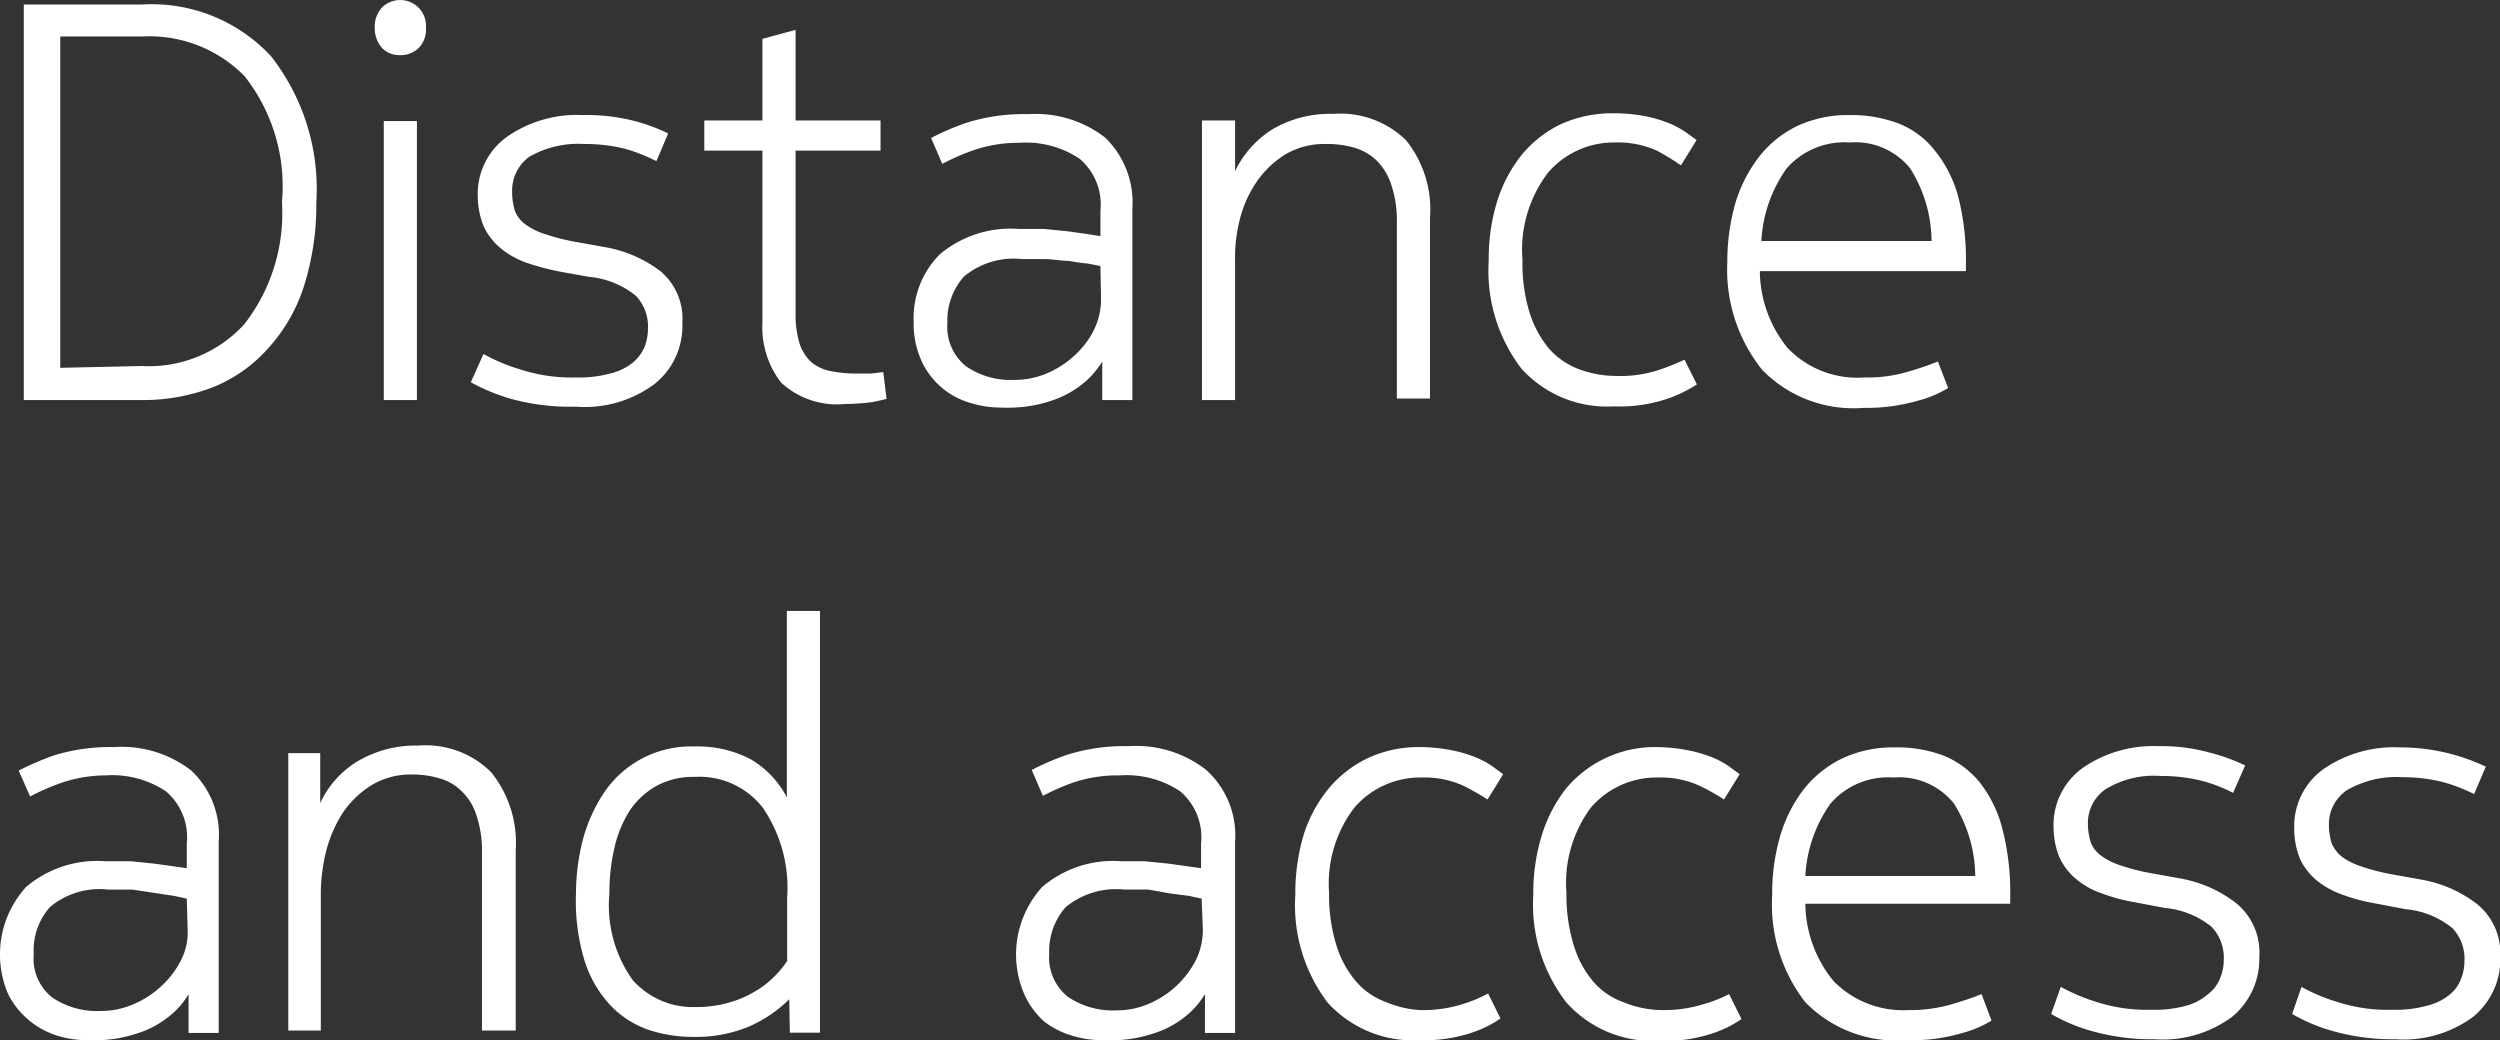<svg id="Layer_1" data-name="Layer 1" xmlns="http://www.w3.org/2000/svg" viewBox="0 0 82.99 34.54"><rect x="0" y="0" width="82.99" height="34.54" fill="#333333" stroke="none"/><defs><style>.cls-1{fill:#fff;}</style></defs><path class="cls-1" d="M4.71.15A5.4,5.4,0,0,1,9,1.87a7.15,7.15,0,0,1,1.5,4.86,8.89,8.89,0,0,1-.42,2.8,5.56,5.56,0,0,1-1.15,2,4.88,4.88,0,0,1-1.85,1.32,6.49,6.49,0,0,1-2.43.43H.79V.15Zm0,12a4.28,4.28,0,0,0,3.41-1.4A6,6,0,0,0,9.36,6.71,5.9,5.9,0,0,0,8.12,2.53,4.42,4.42,0,0,0,4.75,1.21H2v11Z"/><path class="cls-1" d="M12.44.92a.94.94,0,0,1,.23-.66.86.86,0,0,1,1.23,0,.86.86,0,0,1,.24.66.87.87,0,0,1-.24.67.84.84,0,0,1-.62.24.79.79,0,0,1-.61-.25A1,1,0,0,1,12.44.92Zm.3,3.1h1.1v9.26h-1.1Z"/><path class="cls-1" d="M16.05,11.75a5.81,5.81,0,0,0,1.18.5,5.52,5.52,0,0,0,1.89.28,3.93,3.93,0,0,0,1.13-.13,1.87,1.87,0,0,0,.74-.35,1.35,1.35,0,0,0,.4-.52,1.67,1.67,0,0,0,.12-.62,1.48,1.48,0,0,0-.4-1.09,2.87,2.87,0,0,0-1.56-.63l-1-.18a8.64,8.64,0,0,1-1.08-.29,2.87,2.87,0,0,1-.85-.48,2.07,2.07,0,0,1-.56-.72,2.66,2.66,0,0,1-.2-1,2.33,2.33,0,0,1,1-2,4.05,4.05,0,0,1,2.48-.7A6.41,6.41,0,0,1,21,4a5.93,5.93,0,0,1,1.18.43l-.39.92a5.8,5.8,0,0,0-1-.4,5.48,5.48,0,0,0-1.4-.17,3.26,3.26,0,0,0-1.83.43A1.4,1.4,0,0,0,17,6.37a2.16,2.16,0,0,0,.09.62,1,1,0,0,0,.34.45,2.2,2.2,0,0,0,.63.32,7,7,0,0,0,1,.26l1,.18A4.24,4.24,0,0,1,21.92,9a2.05,2.05,0,0,1,.73,1.73,2.45,2.45,0,0,1-.9,2,3.87,3.87,0,0,1-2.63.77A7.42,7.42,0,0,1,17,13.25a6.47,6.47,0,0,1-1.37-.56Z"/><path class="cls-1" d="M28.44,12.4h.49l.39-.05.11.89a5.05,5.05,0,0,1-.56.12,7.37,7.37,0,0,1-.82.05,2.72,2.72,0,0,1-2.12-.71,3,3,0,0,1-.62-2V5H23.38V4h1.93V1.29l1.1-.3V4h2.82V5H26.41v5.4a3.35,3.35,0,0,0,.13,1,1.49,1.49,0,0,0,.39.62,1.44,1.44,0,0,0,.65.3A4.19,4.19,0,0,0,28.44,12.4Z"/><path class="cls-1" d="M33.23,13.53a3.41,3.41,0,0,1-1-.15A2.55,2.55,0,0,1,30.6,12a3,3,0,0,1-.27-1.32,3,3,0,0,1,.87-2.24,3.66,3.66,0,0,1,2.62-.84h.84l.8.08.64.09.43.07V7a2,2,0,0,0-.69-1.73,3.21,3.21,0,0,0-2-.53A4.59,4.59,0,0,0,32.28,5a7.4,7.4,0,0,0-1,.44l-.37-.86a8.45,8.45,0,0,1,1.16-.5,6.32,6.32,0,0,1,2.07-.29,3.76,3.76,0,0,1,2.55.78,3,3,0,0,1,.9,2.36v6.35h-1V12a2.79,2.79,0,0,1-.66.75,3.27,3.27,0,0,1-.83.48,4.26,4.26,0,0,1-.93.25A4.91,4.91,0,0,1,33.23,13.53Zm3.3-4.7-.42-.08a6.33,6.33,0,0,1-.63-.09c-.24,0-.49-.05-.76-.06h-.8A2.57,2.57,0,0,0,32,9.18a2.19,2.19,0,0,0-.55,1.55,1.67,1.67,0,0,0,.62,1.43,2.6,2.6,0,0,0,1.6.45,2.69,2.69,0,0,0,1.09-.22,3.11,3.11,0,0,0,.92-.6,2.8,2.8,0,0,0,.64-.85,2.29,2.29,0,0,0,.23-1Z"/><path class="cls-1" d="M41,4V5.68a3.35,3.35,0,0,1,1.26-1.4,3.79,3.79,0,0,1,2-.5,3.12,3.12,0,0,1,2.41.87,3.66,3.66,0,0,1,.8,2.58v6h-1.1V7.38a3.67,3.67,0,0,0-.18-1.23,2,2,0,0,0-.48-.81,1.79,1.79,0,0,0-.73-.43A3.2,3.2,0,0,0,44,4.78a2.54,2.54,0,0,0-1.34.35,3.22,3.22,0,0,0-.94.9,3.85,3.85,0,0,0-.56,1.24A5.14,5.14,0,0,0,41,8.67v4.61h-1.1V4Z"/><path class="cls-1" d="M50.54,8.63a5.6,5.6,0,0,0,.23,1.73,3.59,3.59,0,0,0,.63,1.19,2.49,2.49,0,0,0,1,.7,3.54,3.54,0,0,0,1.24.23,4.12,4.12,0,0,0,1.4-.19,8.48,8.48,0,0,0,.88-.35l.41.82a4.47,4.47,0,0,1-.93.46,5,5,0,0,1-1.84.27,3.82,3.82,0,0,1-3.06-1.26,5.34,5.34,0,0,1-1.08-3.58,6.46,6.46,0,0,1,.29-2,4.69,4.69,0,0,1,.83-1.54,3.84,3.84,0,0,1,1.3-1,4.17,4.17,0,0,1,1.74-.35,5.55,5.55,0,0,1,1,.09,4.32,4.32,0,0,1,.8.23,3.1,3.1,0,0,1,.57.3l.37.27-.52.84A8,8,0,0,0,55,5a3.14,3.14,0,0,0-1.39-.27,2.88,2.88,0,0,0-2.22,1A4.22,4.22,0,0,0,50.54,8.63Z"/><path class="cls-1" d="M61.89,12.53a4.64,4.64,0,0,0,1.44-.19,9.71,9.71,0,0,0,1-.34l.34.88a3.66,3.66,0,0,1-1,.42,6.13,6.13,0,0,1-1.81.24,4.23,4.23,0,0,1-3.36-1.26A5.31,5.31,0,0,1,57.34,8.7a7.1,7.1,0,0,1,.28-2,4.74,4.74,0,0,1,.81-1.54,3.57,3.57,0,0,1,1.28-1,4,4,0,0,1,1.7-.34A4.4,4.4,0,0,1,63,4.09,2.85,2.85,0,0,1,64.23,5,4.14,4.14,0,0,1,65,6.51a8.43,8.43,0,0,1,.26,2.29V9H58.42a4.09,4.09,0,0,0,.92,2.55A3.2,3.2,0,0,0,61.89,12.53ZM64.12,8a4.58,4.58,0,0,0-.71-2.41,2.33,2.33,0,0,0-2-.86,2.55,2.55,0,0,0-2.1.86A4.55,4.55,0,0,0,58.47,8Z"/><path class="cls-1" d="M2.9,34.53a3.41,3.41,0,0,1-1-.15A2.75,2.75,0,0,1,1,33.9,2.73,2.73,0,0,1,.27,33a3.33,3.33,0,0,1,.6-3.56,3.65,3.65,0,0,1,2.63-.85h.84l.79.08.64.09.43.06V28a2,2,0,0,0-.69-1.73,3.21,3.21,0,0,0-2-.53A4.59,4.59,0,0,0,2,26a7.4,7.4,0,0,0-1,.44l-.38-.86a9.89,9.89,0,0,1,1.16-.5A6.32,6.32,0,0,1,3.8,24.8a3.76,3.76,0,0,1,2.55.78,2.92,2.92,0,0,1,.91,2.36v6.35h-1V33a2.62,2.62,0,0,1-.66.75,3.27,3.27,0,0,1-.83.48,4.91,4.91,0,0,1-.93.25A4.91,4.91,0,0,1,2.9,34.53Zm3.3-4.7-.42-.09-.66-.1-.73-.11h-.8a2.56,2.56,0,0,0-1.93.58,2.16,2.16,0,0,0-.54,1.57,1.64,1.64,0,0,0,.61,1.43,2.65,2.65,0,0,0,1.61.45,2.68,2.68,0,0,0,1.08-.22,3.16,3.16,0,0,0,.93-.6A2.94,2.94,0,0,0,6,31.89a2,2,0,0,0,.23-1Z"/><path class="cls-1" d="M10.63,25v1.66a3.17,3.17,0,0,1,1.26-1.4,3.8,3.8,0,0,1,2-.51,3.08,3.08,0,0,1,2.41.88,3.72,3.72,0,0,1,.82,2.58v6H16v-5.9a3.67,3.67,0,0,0-.18-1.23,1.88,1.88,0,0,0-.49-.81,1.69,1.69,0,0,0-.73-.43,3.2,3.2,0,0,0-.92-.13,2.54,2.54,0,0,0-1.34.35,3.19,3.19,0,0,0-.94.89,4.39,4.39,0,0,0-.56,1.25,6.05,6.05,0,0,0-.19,1.4v4.61H9.57V25Z"/><path class="cls-1" d="M26.2,33.17a4.42,4.42,0,0,1-1.32.9,4.6,4.6,0,0,1-1.91.35,4.65,4.65,0,0,1-1.43-.23,3.17,3.17,0,0,1-1.25-.79,3.87,3.87,0,0,1-.87-1.46,6.79,6.79,0,0,1-.3-2.28,7.2,7.2,0,0,1,.23-1.79,5.3,5.3,0,0,1,.71-1.57,3.48,3.48,0,0,1,3-1.52,3.78,3.78,0,0,1,1.87.43,3.14,3.14,0,0,1,1.19,1.26V20.28h1.1v14h-1Zm-3.15-7.38a2.52,2.52,0,0,0-1.26.3,2.62,2.62,0,0,0-.88.81,3.91,3.91,0,0,0-.51,1.23,6.59,6.59,0,0,0-.17,1.53A4.26,4.26,0,0,0,21,32.53a2.67,2.67,0,0,0,2.1.9,3.88,3.88,0,0,0,1.07-.14,3.41,3.41,0,0,0,.86-.36,2.94,2.94,0,0,0,.66-.5,3.18,3.18,0,0,0,.44-.53V29.81a4.71,4.71,0,0,0-.81-3A2.67,2.67,0,0,0,23.05,25.79Z"/><path class="cls-1" d="M36.59,34.53a3.41,3.41,0,0,1-1-.15,2.79,2.79,0,0,1-.94-.48A2.7,2.7,0,0,1,34,33a3.33,3.33,0,0,1,.6-3.56,3.63,3.63,0,0,1,2.62-.85H38l.8.08.64.09.43.06V28a2,2,0,0,0-.69-1.73,3.21,3.21,0,0,0-2-.53,4.59,4.59,0,0,0-1.56.24,7.4,7.4,0,0,0-1,.44l-.37-.86a8.45,8.45,0,0,1,1.16-.5,6.32,6.32,0,0,1,2.07-.29,3.76,3.76,0,0,1,2.55.78A2.92,2.92,0,0,1,41,27.94v6.35H40V33a2.79,2.79,0,0,1-.66.75,3.27,3.27,0,0,1-.83.48,4.91,4.91,0,0,1-.93.25A5,5,0,0,1,36.59,34.53Zm3.3-4.7-.42-.09-.62-.08-.73-.13h-.8a2.63,2.63,0,0,0-1.94.58,2.19,2.19,0,0,0-.55,1.55,1.67,1.67,0,0,0,.62,1.43,2.65,2.65,0,0,0,1.61.45,2.68,2.68,0,0,0,1.08-.22,3.13,3.13,0,0,0,1.56-1.45,2.29,2.29,0,0,0,.23-1Z"/><path class="cls-1" d="M44.12,29.64a5.61,5.61,0,0,0,.24,1.73A3.33,3.33,0,0,0,45,32.56a2.34,2.34,0,0,0,1,.7,3.4,3.4,0,0,0,1.13.27,4.39,4.39,0,0,0,1.4-.19,4.7,4.7,0,0,0,.87-.36l.41.83a3.77,3.77,0,0,1-.92.46,5,5,0,0,1-1.76.26,3.83,3.83,0,0,1-3.06-1.25A5.36,5.36,0,0,1,43,29.7a6.76,6.76,0,0,1,.28-2,4.54,4.54,0,0,1,.84-1.54,3.84,3.84,0,0,1,1.3-1,4,4,0,0,1,1.74-.36,5.56,5.56,0,0,1,1,.1,4.32,4.32,0,0,1,.8.23,2.81,2.81,0,0,1,.57.3l.37.27-.52.84a8,8,0,0,0-.81-.46,3.14,3.14,0,0,0-1.39-.27,2.88,2.88,0,0,0-2.22,1A4.16,4.16,0,0,0,44.12,29.64Z"/><path class="cls-1" d="M52,29.64a5.61,5.61,0,0,0,.24,1.73,3.33,3.33,0,0,0,.63,1.19,2.34,2.34,0,0,0,1,.7,3.43,3.43,0,0,0,1.26.27,4.39,4.39,0,0,0,1.4-.19A4.52,4.52,0,0,0,57.4,33l.41.83a3.77,3.77,0,0,1-.92.46,5,5,0,0,1-1.84.26A3.83,3.83,0,0,1,52,33.28,5.3,5.3,0,0,1,50.9,29.7a6.46,6.46,0,0,1,.29-2A4.79,4.79,0,0,1,52,26.16a3.85,3.85,0,0,1,3-1.36,5.56,5.56,0,0,1,1,.1,4.42,4.42,0,0,1,.81.23,2.81,2.81,0,0,1,.57.3l.37.27-.52.84a7.22,7.22,0,0,0-.82-.46,3.14,3.14,0,0,0-1.39-.27,2.87,2.87,0,0,0-2.21,1A4.19,4.19,0,0,0,52,29.64Z"/><path class="cls-1" d="M63.35,33.53a4.89,4.89,0,0,0,1.43-.19c.34-.1.68-.21,1-.34l.33.88a3.66,3.66,0,0,1-1,.42,5.87,5.87,0,0,1-1.82.23,4.23,4.23,0,0,1-3.36-1.26,5.29,5.29,0,0,1-1.1-3.57,6.76,6.76,0,0,1,.28-2,4.72,4.72,0,0,1,.8-1.54,3.65,3.65,0,0,1,1.28-1,4,4,0,0,1,1.71-.35,4.4,4.4,0,0,1,1.61.27,3,3,0,0,1,1.2.88,4.16,4.16,0,0,1,.76,1.55,8.43,8.43,0,0,1,.26,2.29V30h-6.8a4.12,4.12,0,0,0,.93,2.56A3.22,3.22,0,0,0,63.35,33.53Zm2.22-4.45a4.58,4.58,0,0,0-.71-2.41,2.33,2.33,0,0,0-2-.86,2.53,2.53,0,0,0-2.09.86,4.55,4.55,0,0,0-.84,2.41Z"/><path class="cls-1" d="M68.41,32.76a6.43,6.43,0,0,0,1.18.5,5.5,5.5,0,0,0,1.84.26,3.93,3.93,0,0,0,1.13-.13A1.87,1.87,0,0,0,73.3,33a1.23,1.23,0,0,0,.4-.53,1.58,1.58,0,0,0,.12-.61,1.48,1.48,0,0,0-.4-1.09,2.87,2.87,0,0,0-1.56-.63l-1-.19a5.74,5.74,0,0,1-1.08-.29,2.63,2.63,0,0,1-.85-.47,2.07,2.07,0,0,1-.56-.72,2.66,2.66,0,0,1-.2-1,2.33,2.33,0,0,1,1-2,4.12,4.12,0,0,1,2.48-.7,6,6,0,0,1,1.69.21,6.26,6.26,0,0,1,1.19.43l-.4.91a5.06,5.06,0,0,0-1-.39,5.4,5.4,0,0,0-1.39-.17,3.09,3.09,0,0,0-1.83.43,1.36,1.36,0,0,0-.6,1.14,2.16,2.16,0,0,0,.09.62,1,1,0,0,0,.34.45,2.2,2.2,0,0,0,.63.32,7,7,0,0,0,1,.26l1,.18a4.22,4.22,0,0,1,1.86.82A2.11,2.11,0,0,1,75,31.76a2.49,2.49,0,0,1-.91,2,3.87,3.87,0,0,1-2.55.74,7.41,7.41,0,0,1-2.09-.27,5.77,5.77,0,0,1-1.36-.57Z"/><path class="cls-1" d="M76.4,32.76a5.89,5.89,0,0,0,1.19.5,5.41,5.41,0,0,0,1.83.26,3.93,3.93,0,0,0,1.13-.13,1.87,1.87,0,0,0,.74-.35,1.23,1.23,0,0,0,.4-.53,1.58,1.58,0,0,0,.12-.61,1.48,1.48,0,0,0-.4-1.09,2.87,2.87,0,0,0-1.56-.63l-1-.19a6.05,6.05,0,0,1-1.09-.29,2.84,2.84,0,0,1-.85-.47,2.07,2.07,0,0,1-.56-.72,2.65,2.65,0,0,1-.19-1,2.33,2.33,0,0,1,1-2,4.12,4.12,0,0,1,2.48-.7,6.65,6.65,0,0,1,2.88.64l-.39.91a5.76,5.76,0,0,0-1-.39,5.4,5.4,0,0,0-1.39-.17,3.26,3.26,0,0,0-1.83.43,1.36,1.36,0,0,0-.6,1.14,2.16,2.16,0,0,0,.09.62,1.17,1.17,0,0,0,.34.45,2.26,2.26,0,0,0,.64.32,7,7,0,0,0,1,.26l1,.18a4.22,4.22,0,0,1,1.86.82A2.11,2.11,0,0,1,83,31.76a2.46,2.46,0,0,1-.91,2,3.87,3.87,0,0,1-2.55.74,7.41,7.41,0,0,1-2.09-.27,5.77,5.77,0,0,1-1.36-.57Z"/></svg>